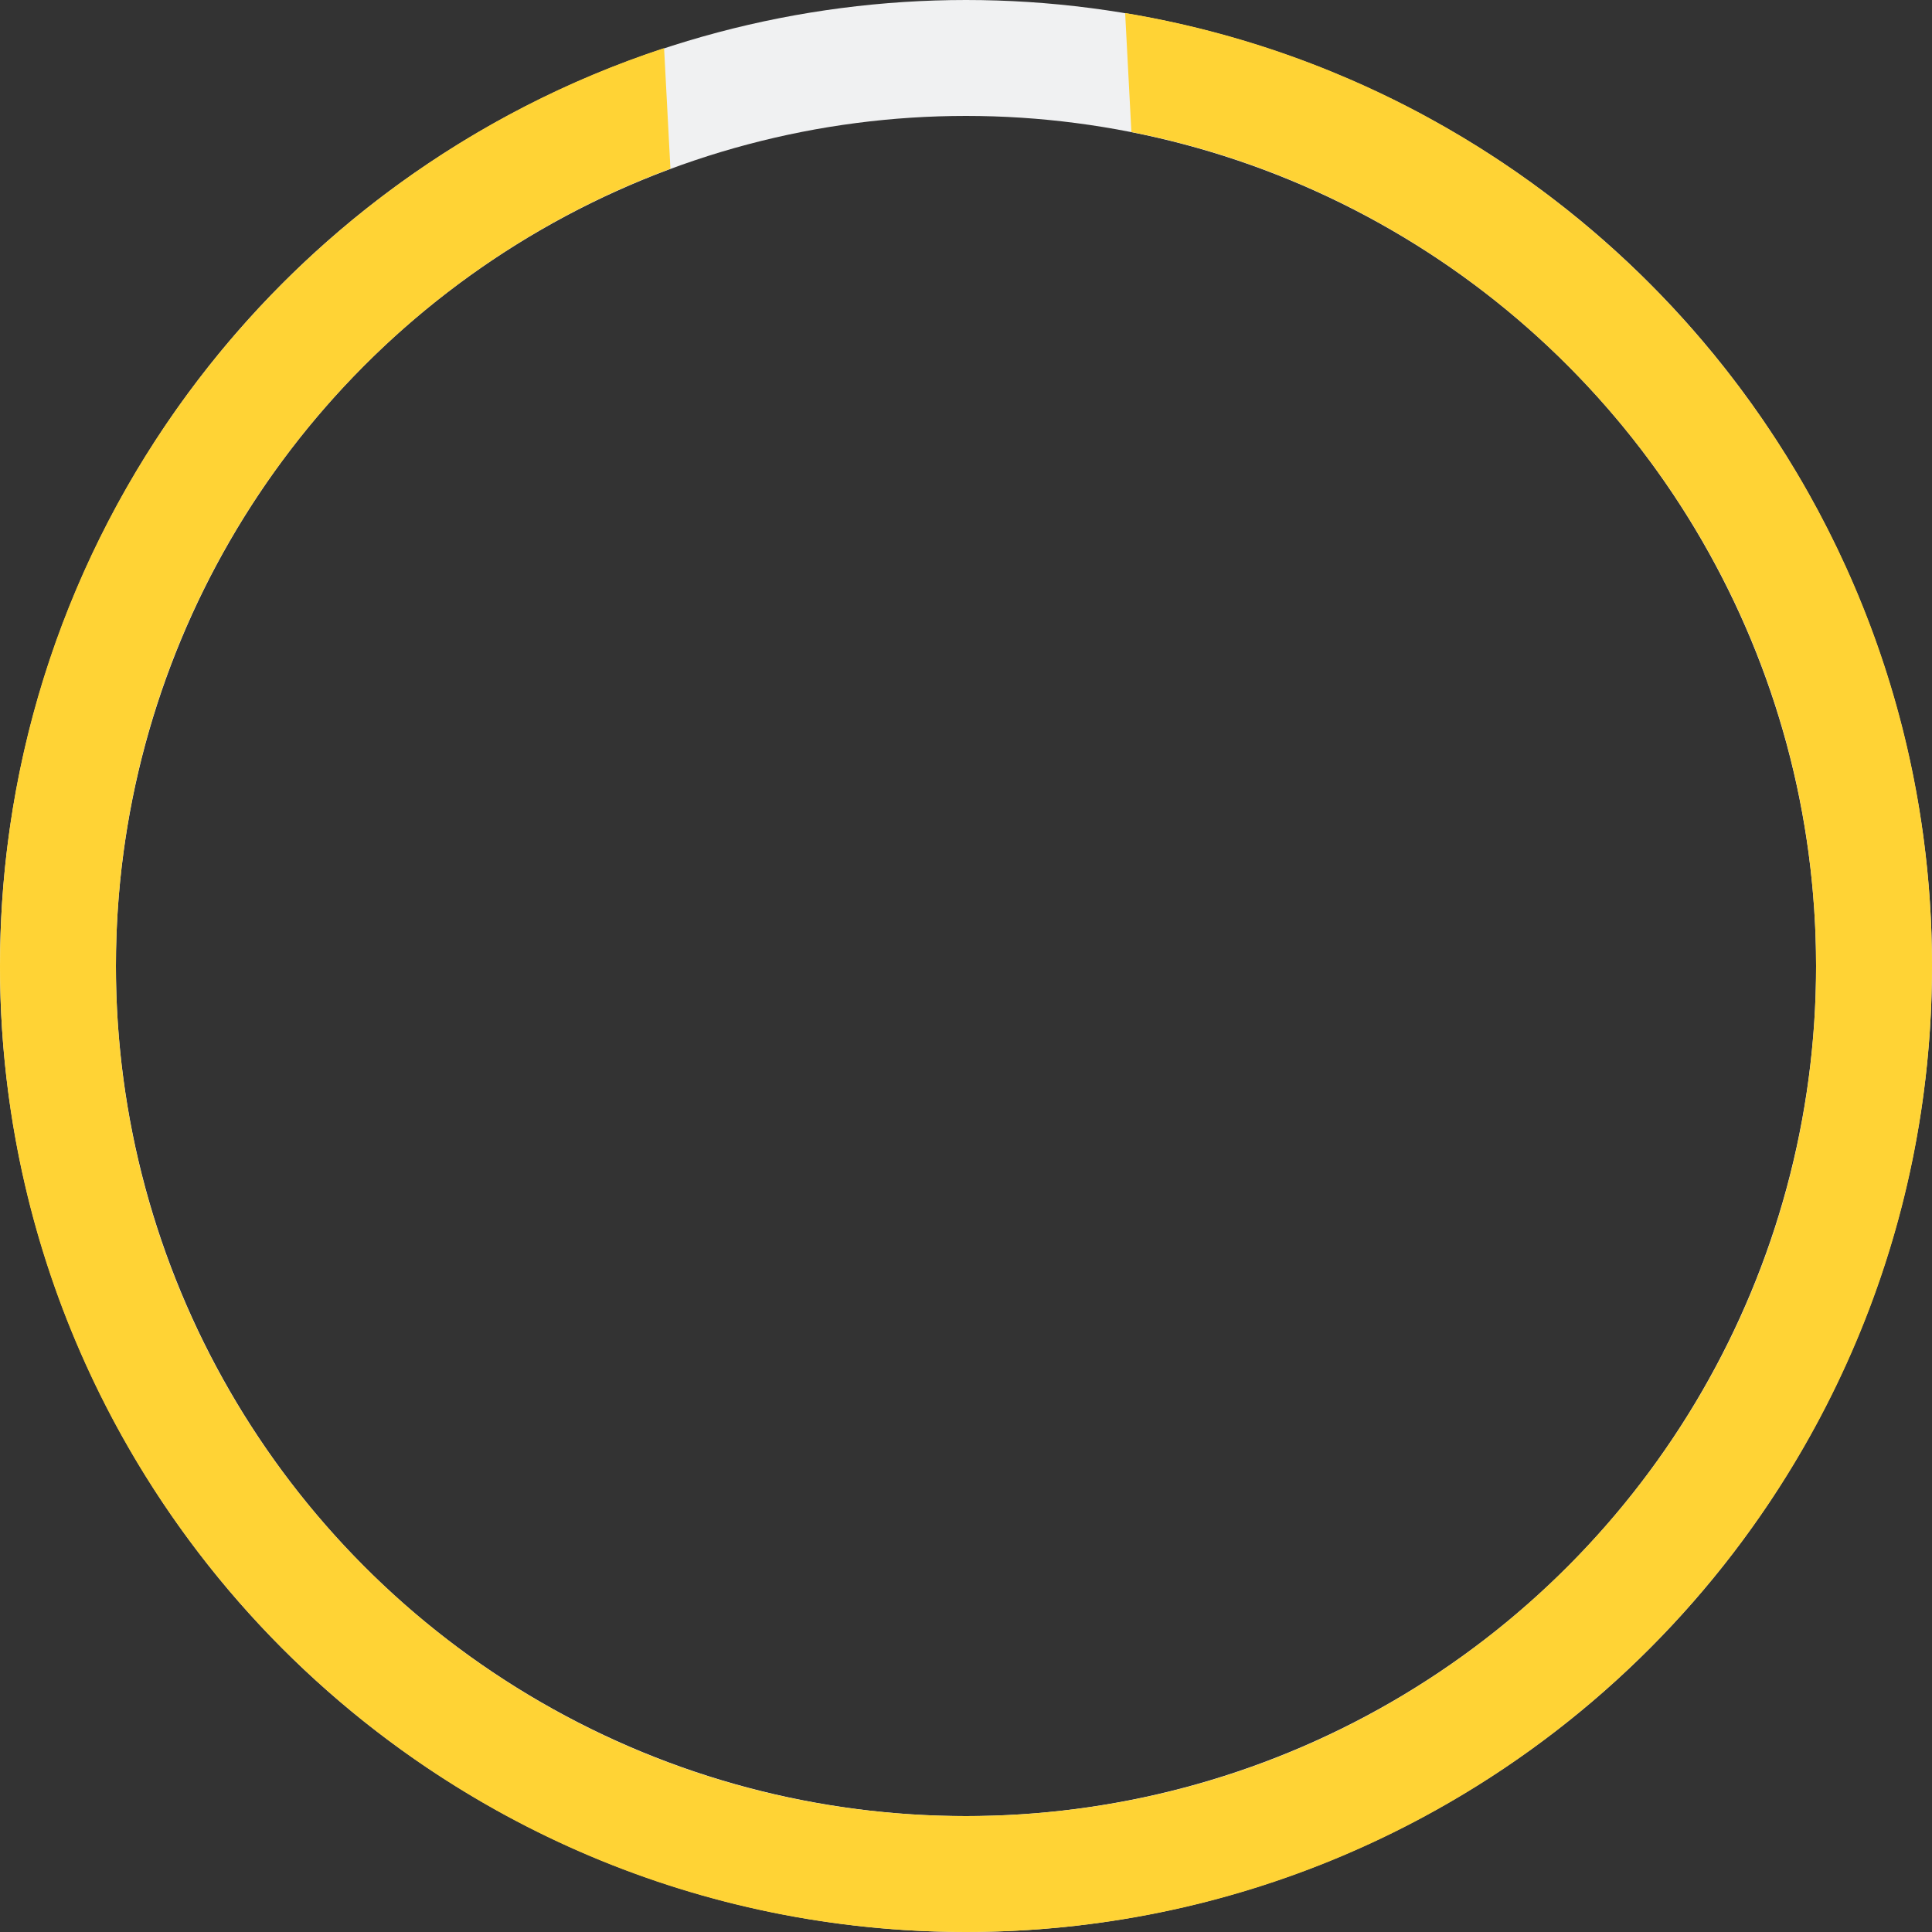<svg width="150" height="150" viewBox="0 0 150 150" fill="none" xmlns="http://www.w3.org/2000/svg">
<rect x="0" y="0" width="150" height="150" fill="#333333" stroke="none"/>
<circle cx="75" cy="75" r="70.5" stroke="#F0F1F2" stroke-width="9"/>
<path fill-rule="evenodd" clip-rule="evenodd" d="M87.841 10.248C118.145 16.224 141 42.943 141 75C141 111.451 111.451 141 75 141C38.549 141 9 111.451 9 75C9 46.619 26.914 22.422 52.052 13.099L51.559 3.736C21.618 13.579 0 41.765 0 75C0 116.421 33.579 150 75 150C116.421 150 150 116.421 150 75C150 37.787 122.898 6.904 87.356 1.013L87.841 10.248Z" fill="#FFD335"/>
</svg>
